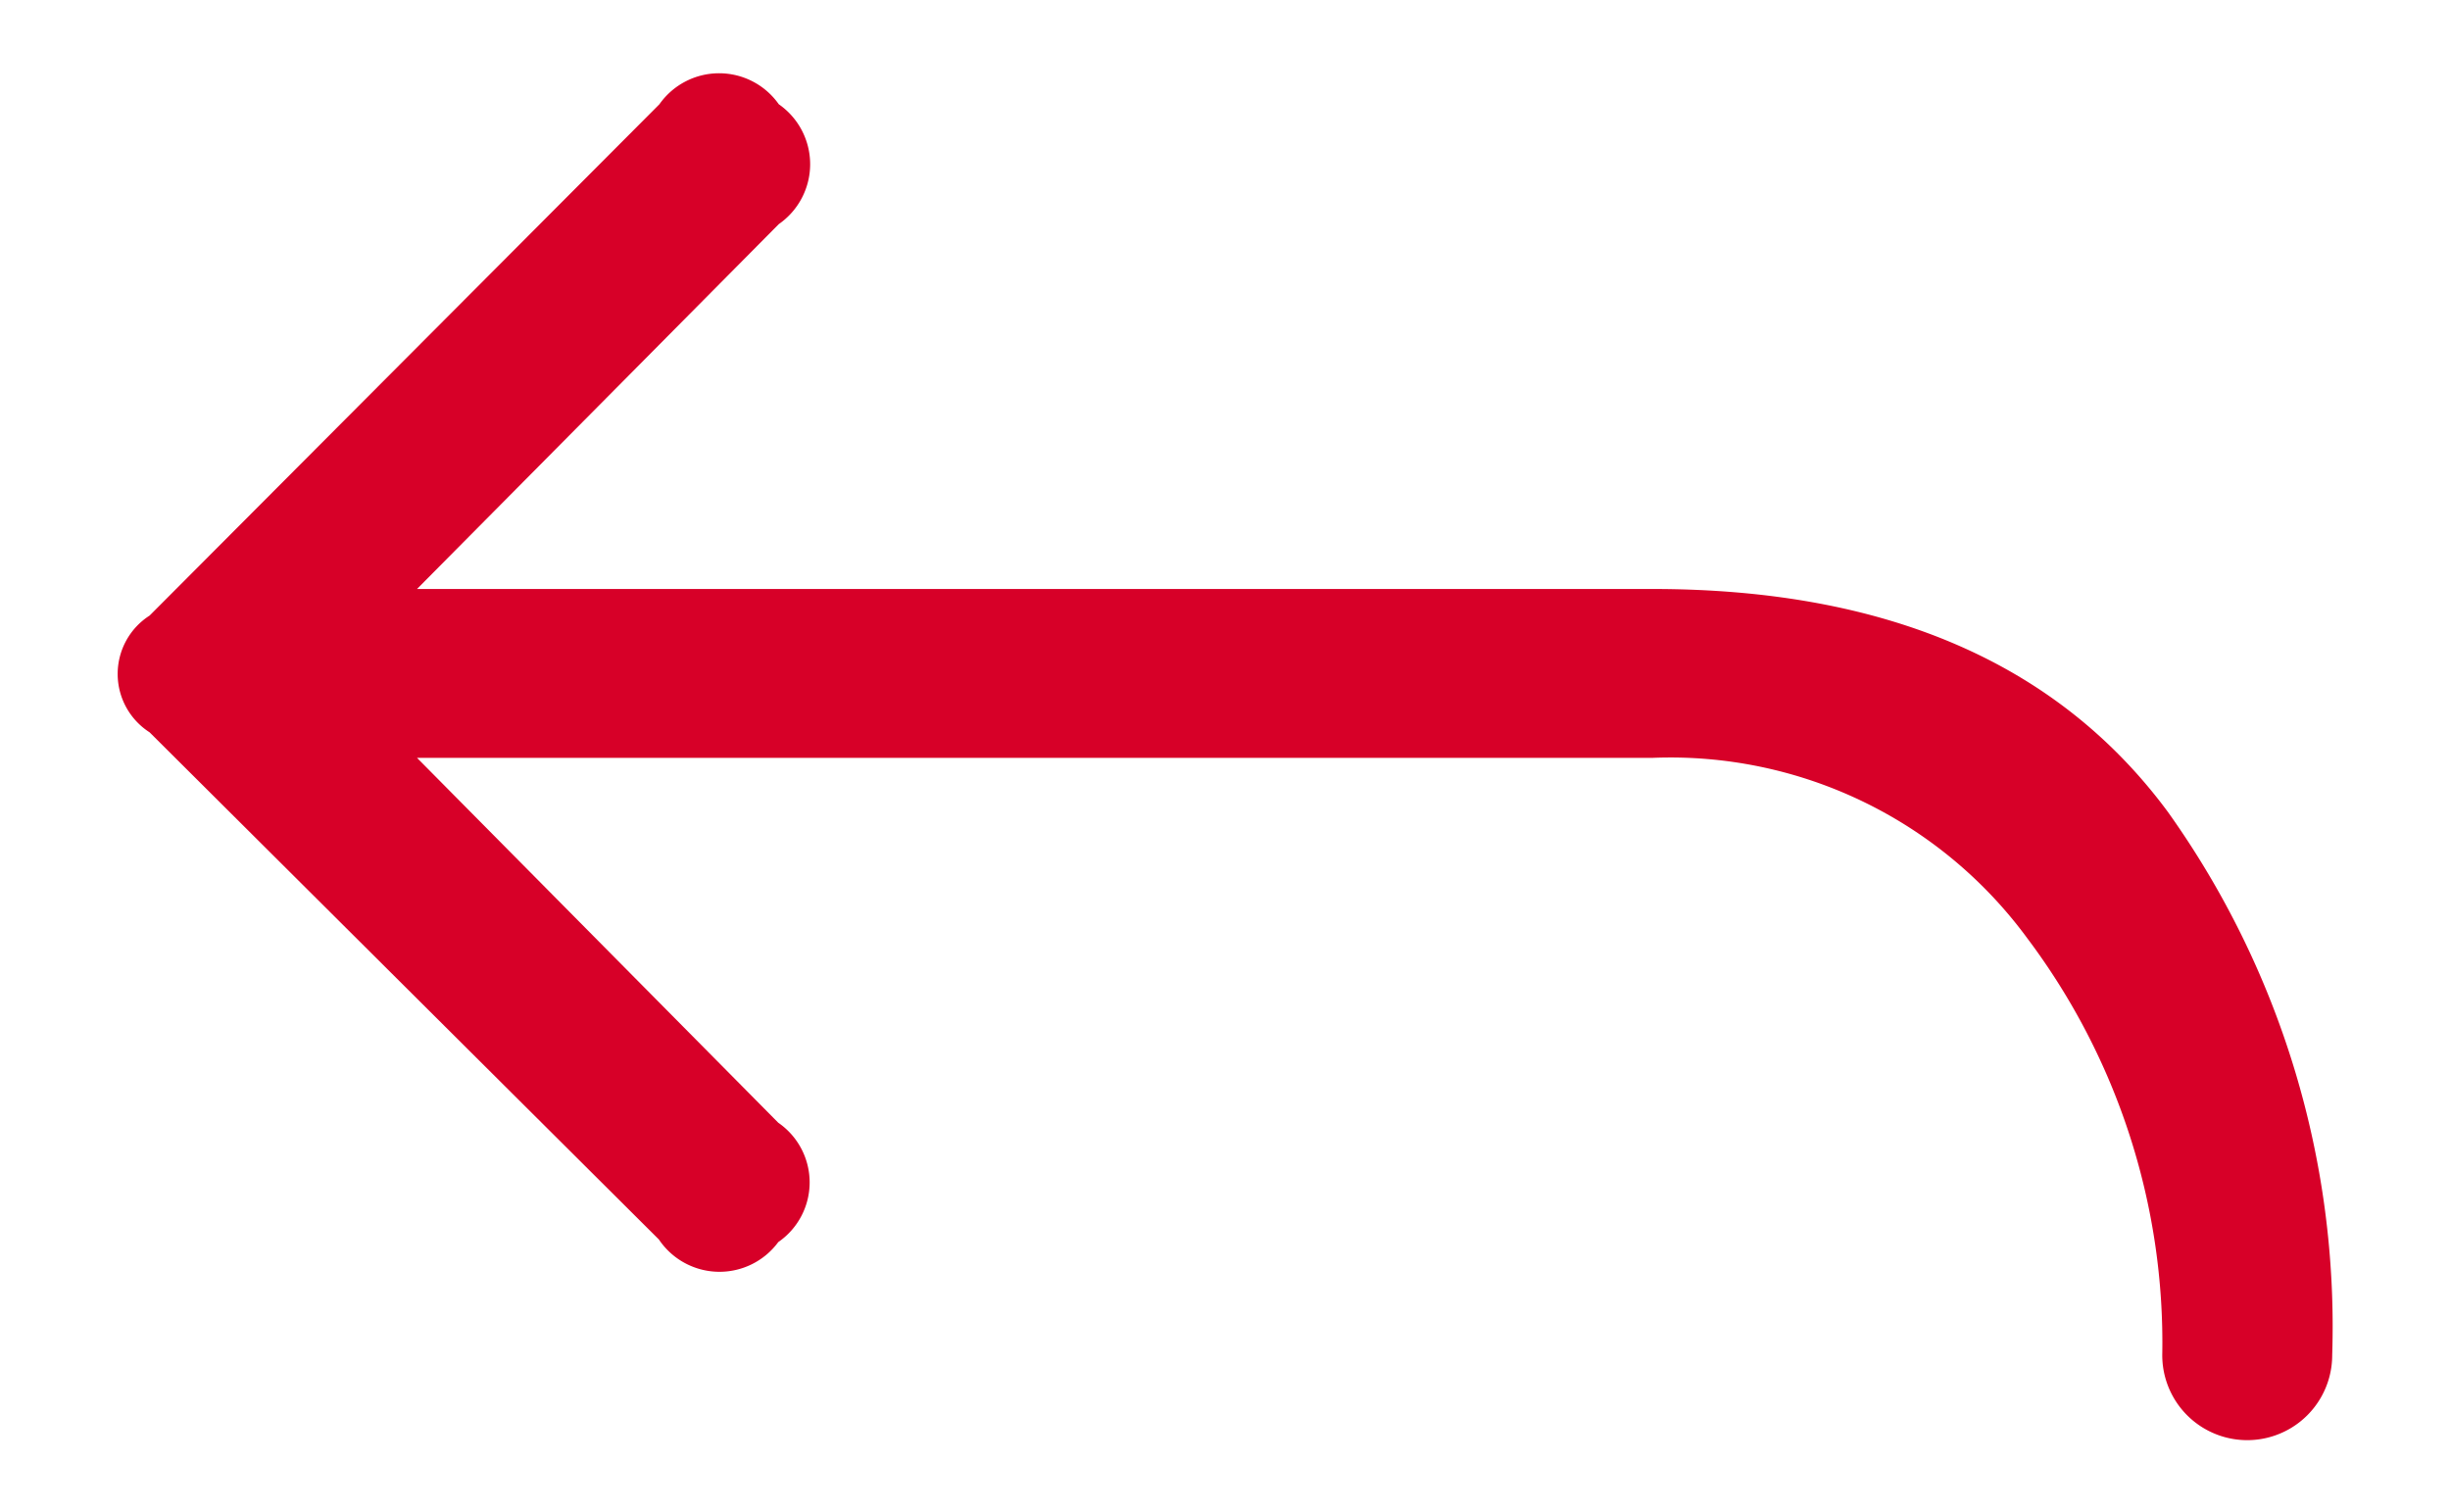 <svg id="Ebene_1" data-name="Ebene 1" xmlns="http://www.w3.org/2000/svg" viewBox="0 0 47 29"><defs><style>.cls-1{fill:#d70028;}</style></defs><title>Zeichenfläche 21</title><path class="cls-1" d="M2.87,11.81,12.65,2A1.4,1.4,0,0,1,14.94,2a1.4,1.4,0,0,1,0,2.3L8,11.3H31.7q6.73,0,9.89,4.28A17,17,0,0,1,44.74,26a1.63,1.63,0,1,1-3.26,0A12.91,12.91,0,0,0,38.89,18a8.49,8.49,0,0,0-7.19-3.46H8l6.93,7a1.39,1.39,0,0,1,0,2.29,1.4,1.4,0,0,1-2.29-.05L2.87,14.05A1.33,1.33,0,0,1,2.87,11.81Z"/></svg>